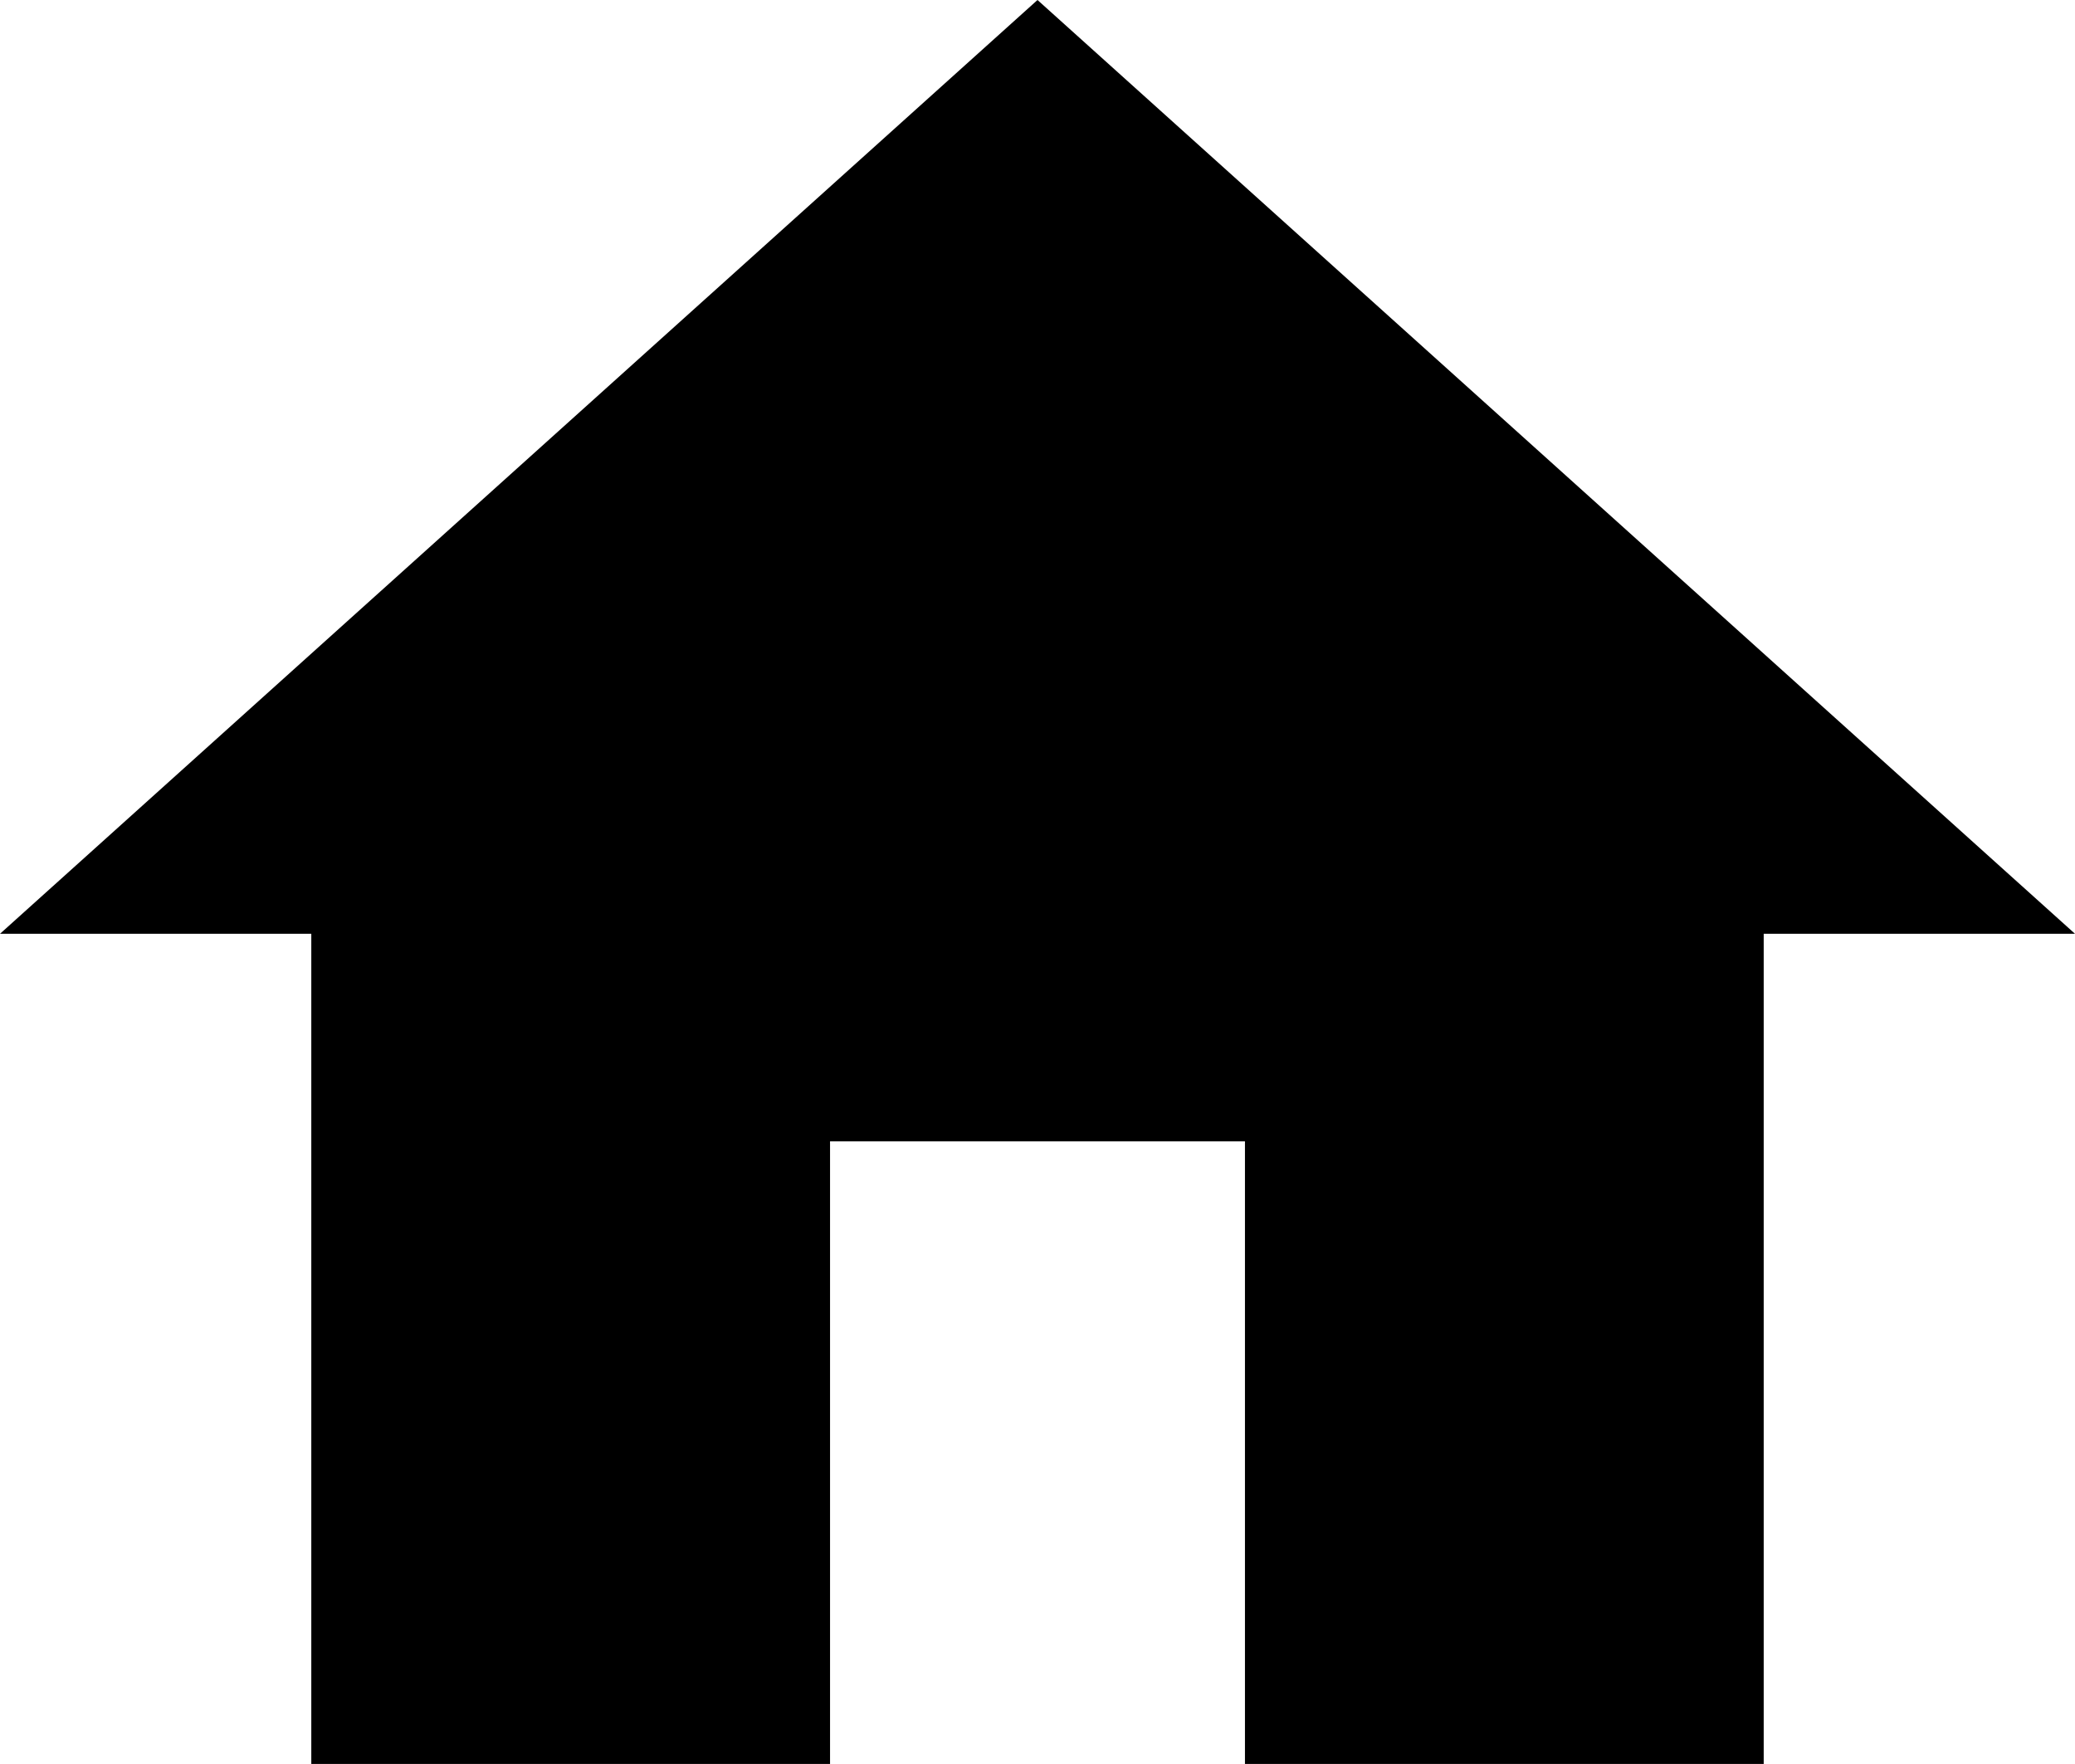 <svg xmlns="http://www.w3.org/2000/svg" width="9.412" height="8" viewBox="0 0 9.412 8">
  <path id="Icon_material-home" data-name="Icon material-home" d="M6.765,12.5V9.676H8.647V12.5H11V8.735h1.412L7.706,4.5,3,8.735H4.412V12.5Z" transform="translate(-3 -4.5)"/>
</svg>
